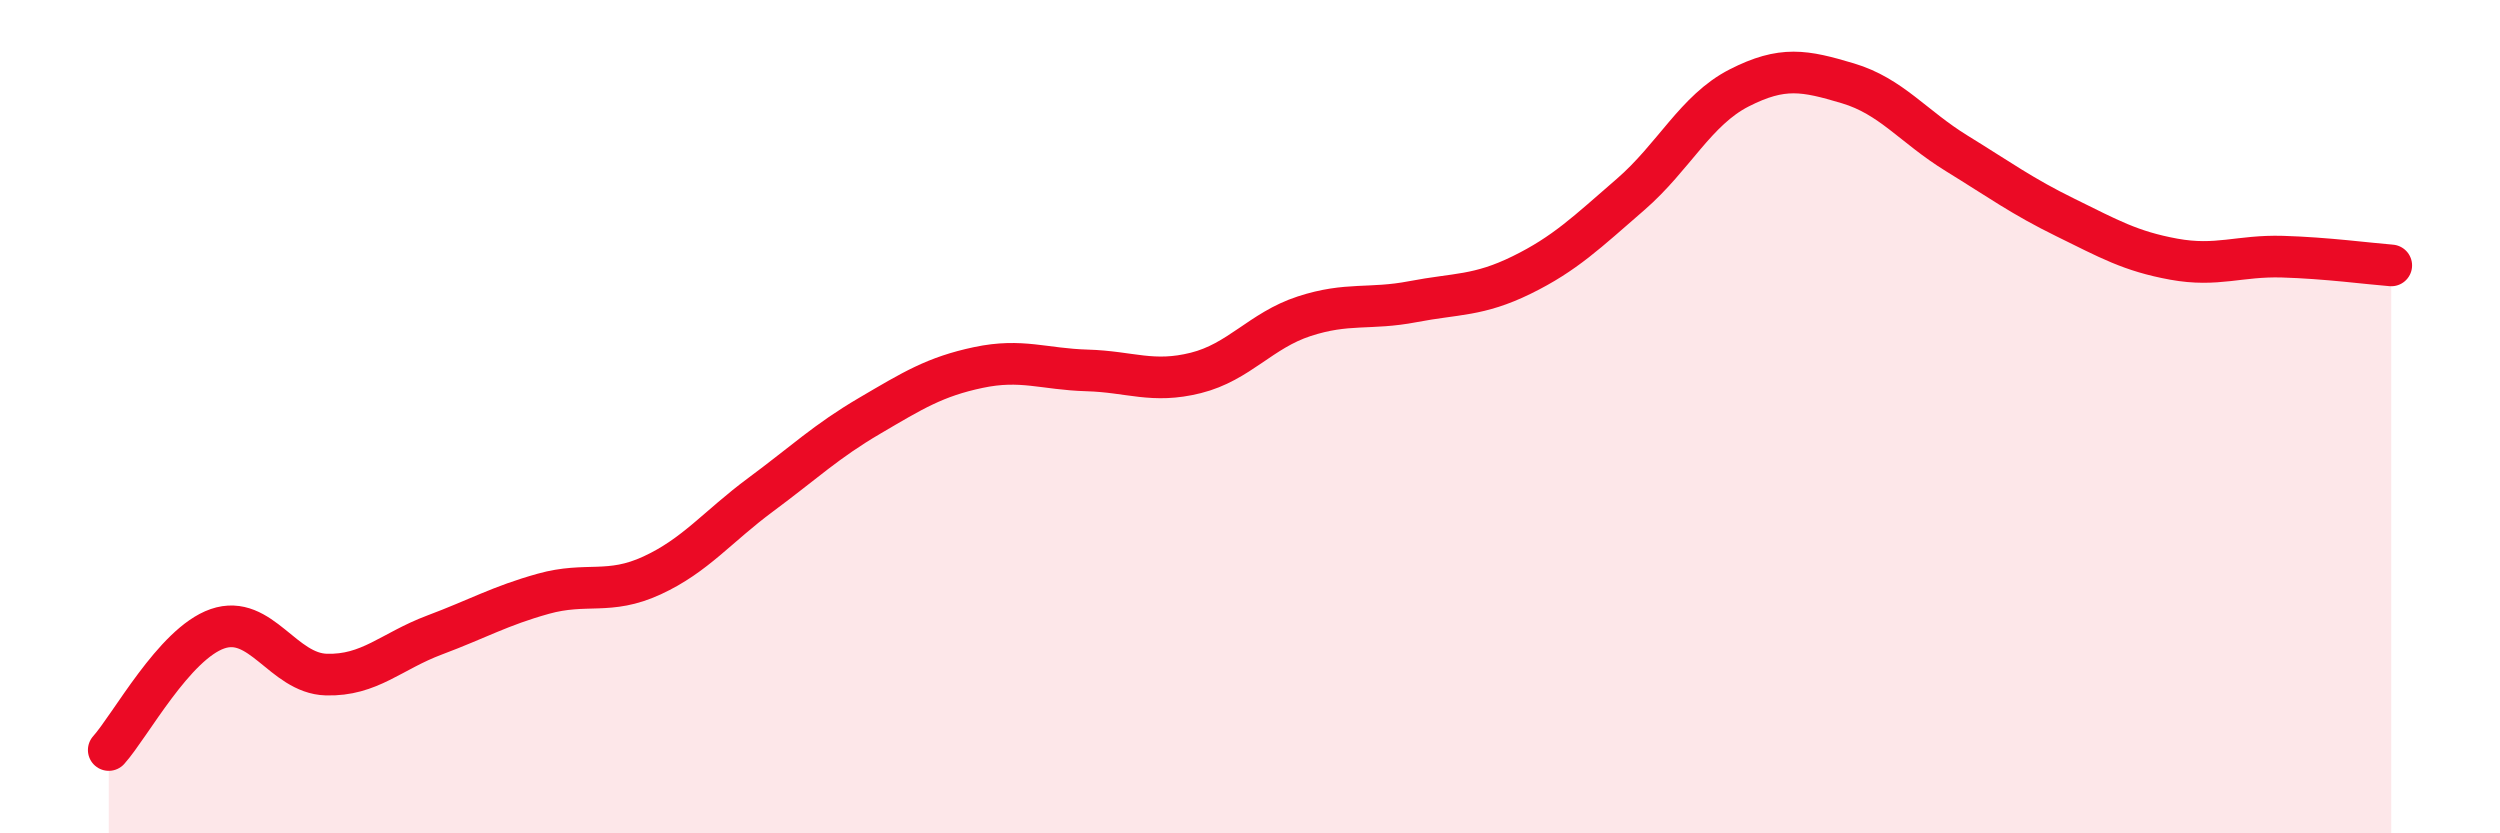 
    <svg width="60" height="20" viewBox="0 0 60 20" xmlns="http://www.w3.org/2000/svg">
      <path
        d="M 2.61,18 C 3.13,17.42 4.18,15.45 5.22,15.09 C 6.26,14.73 6.79,16.16 7.83,16.19 C 8.87,16.22 9.39,15.63 10.43,15.24 C 11.47,14.85 12,14.54 13.04,14.25 C 14.08,13.96 14.61,14.29 15.65,13.81 C 16.69,13.33 17.22,12.64 18.26,11.87 C 19.3,11.1 19.83,10.59 20.87,9.98 C 21.91,9.37 22.44,9.04 23.48,8.82 C 24.52,8.6 25.05,8.86 26.09,8.89 C 27.13,8.92 27.66,9.21 28.7,8.95 C 29.74,8.69 30.26,7.93 31.3,7.59 C 32.34,7.25 32.87,7.44 33.91,7.24 C 34.95,7.04 35.48,7.11 36.52,6.6 C 37.56,6.09 38.09,5.57 39.13,4.67 C 40.17,3.77 40.7,2.64 41.74,2.11 C 42.78,1.58 43.31,1.69 44.35,2 C 45.39,2.31 45.92,3.04 46.96,3.68 C 48,4.32 48.53,4.71 49.57,5.22 C 50.61,5.73 51.13,6.03 52.17,6.22 C 53.21,6.41 53.74,6.13 54.78,6.16 C 55.82,6.19 56.87,6.33 57.39,6.37L57.39 20L2.61 20Z"
        fill="#EB0A25"
        opacity="0.1"
        stroke-linecap="round"
        stroke-linejoin="round"
      />
      <path
        d="M 2.61,18 C 3.13,17.42 4.18,15.45 5.22,15.09 C 6.26,14.73 6.79,16.16 7.83,16.19 C 8.87,16.22 9.39,15.63 10.43,15.24 C 11.47,14.85 12,14.54 13.04,14.25 C 14.08,13.96 14.61,14.29 15.65,13.81 C 16.69,13.33 17.22,12.64 18.26,11.87 C 19.3,11.1 19.83,10.59 20.87,9.98 C 21.91,9.37 22.44,9.04 23.48,8.82 C 24.52,8.6 25.05,8.86 26.09,8.89 C 27.13,8.92 27.66,9.21 28.7,8.95 C 29.74,8.69 30.26,7.93 31.3,7.59 C 32.34,7.25 32.87,7.44 33.91,7.24 C 34.95,7.04 35.48,7.11 36.52,6.6 C 37.56,6.09 38.09,5.57 39.13,4.67 C 40.17,3.77 40.7,2.64 41.74,2.11 C 42.78,1.58 43.31,1.69 44.35,2 C 45.39,2.31 45.92,3.04 46.96,3.68 C 48,4.32 48.53,4.71 49.57,5.22 C 50.61,5.73 51.13,6.03 52.17,6.22 C 53.21,6.41 53.74,6.13 54.78,6.16 C 55.82,6.19 56.87,6.33 57.39,6.37"
        stroke="#EB0A25"
        stroke-width="1"
        fill="none"
        stroke-linecap="round"
        stroke-linejoin="round"
      />
    </svg>
  